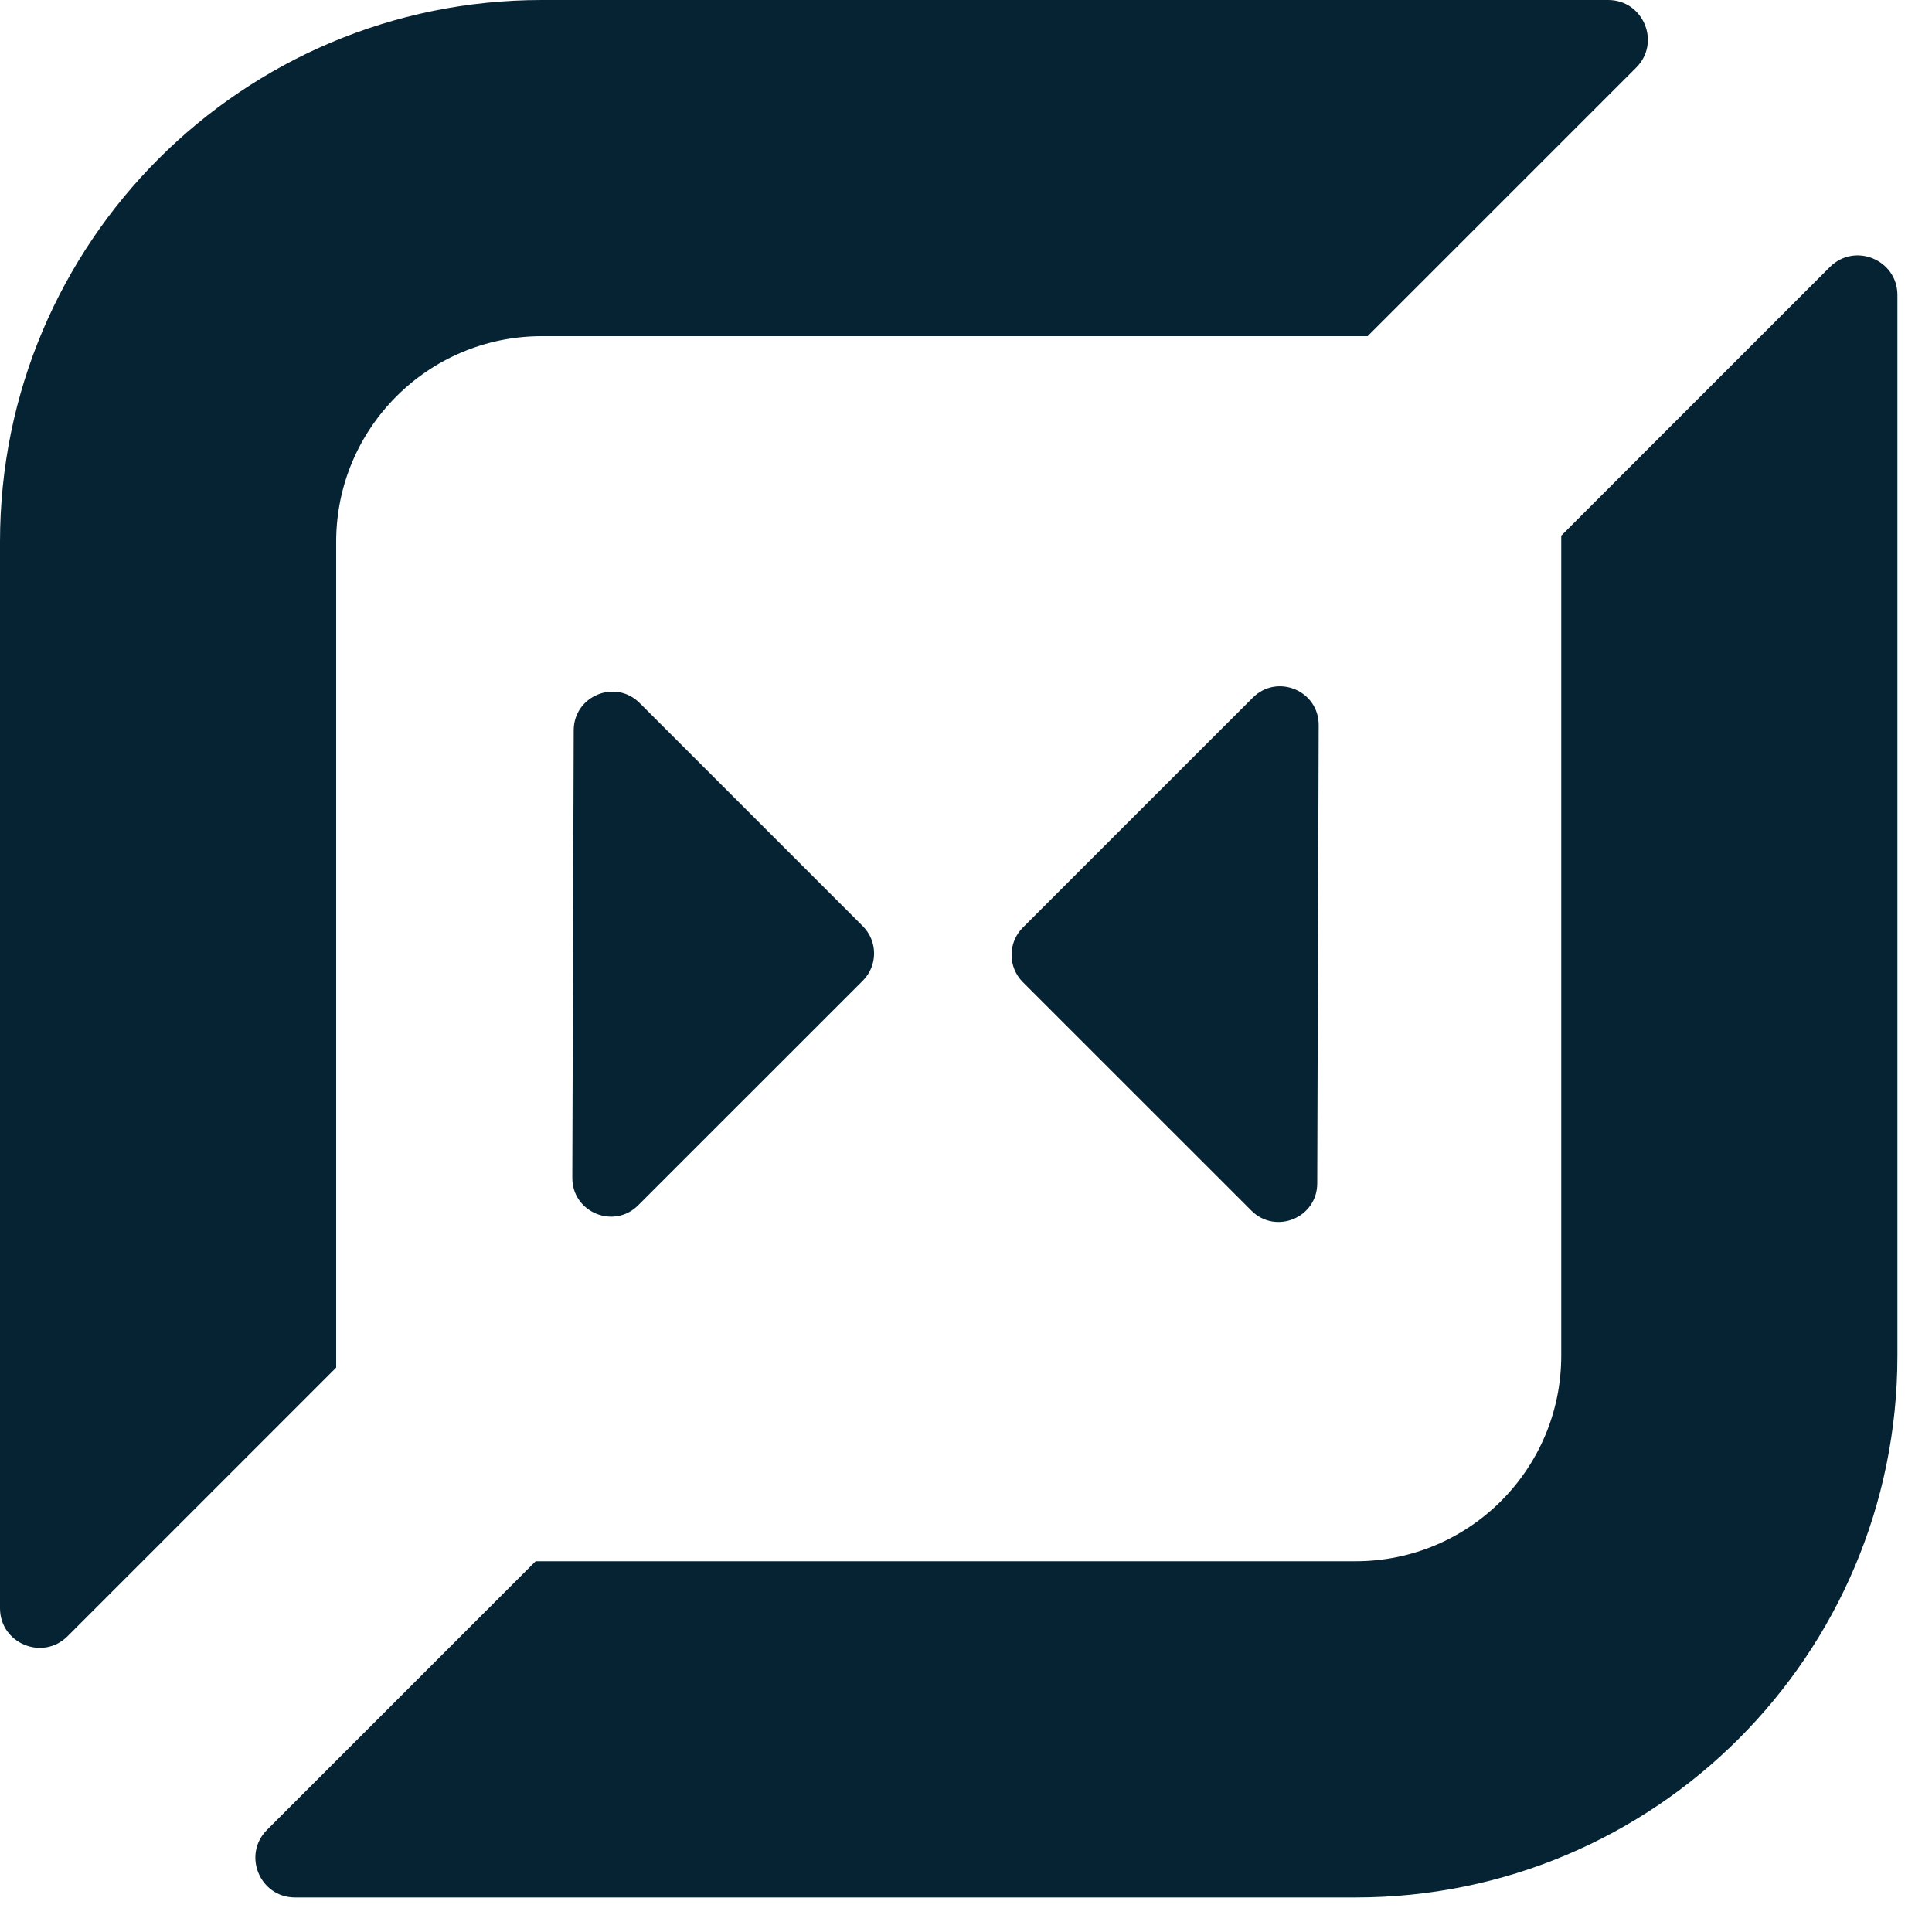 <svg width="40" height="40" viewBox="0 0 40 40" fill="none" xmlns="http://www.w3.org/2000/svg">
<path d="M39.284 28.068C39.284 34.263 34.262 39.285 28.067 39.285H6.109C5.378 39.285 5.012 38.401 5.529 37.885L11.09 32.324H28.067C30.418 32.324 32.324 30.419 32.324 28.068V11.09L37.885 5.529C38.401 5.013 39.284 5.378 39.284 6.109V28.068Z" fill="#052333"/>
<path d="M27.272 24.502C27.27 25.213 26.41 25.567 25.908 25.064L21.177 20.334C20.865 20.022 20.865 19.516 21.177 19.204L25.938 14.444C26.442 13.94 27.304 14.298 27.302 15.012L27.272 24.502Z" fill="#052333"/>
<path d="M28.315 6.96H11.217C8.866 6.96 6.96 8.866 6.96 11.217V28.315L1.399 33.876C0.883 34.392 0 34.026 0 33.296V11.217C4.48304e-06 5.022 5.022 9.39218e-06 11.217 0H33.296C34.026 0 34.392 0.883 33.876 1.399L28.315 6.96Z" fill="#052333"/>
<path d="M11.878 15.117C11.881 14.407 12.74 14.052 13.243 14.555L17.863 19.175C18.175 19.487 18.175 19.993 17.863 20.305L13.213 24.954C12.709 25.458 11.847 25.1 11.849 24.386L11.878 15.117Z" fill="#052333"/>
</svg>
